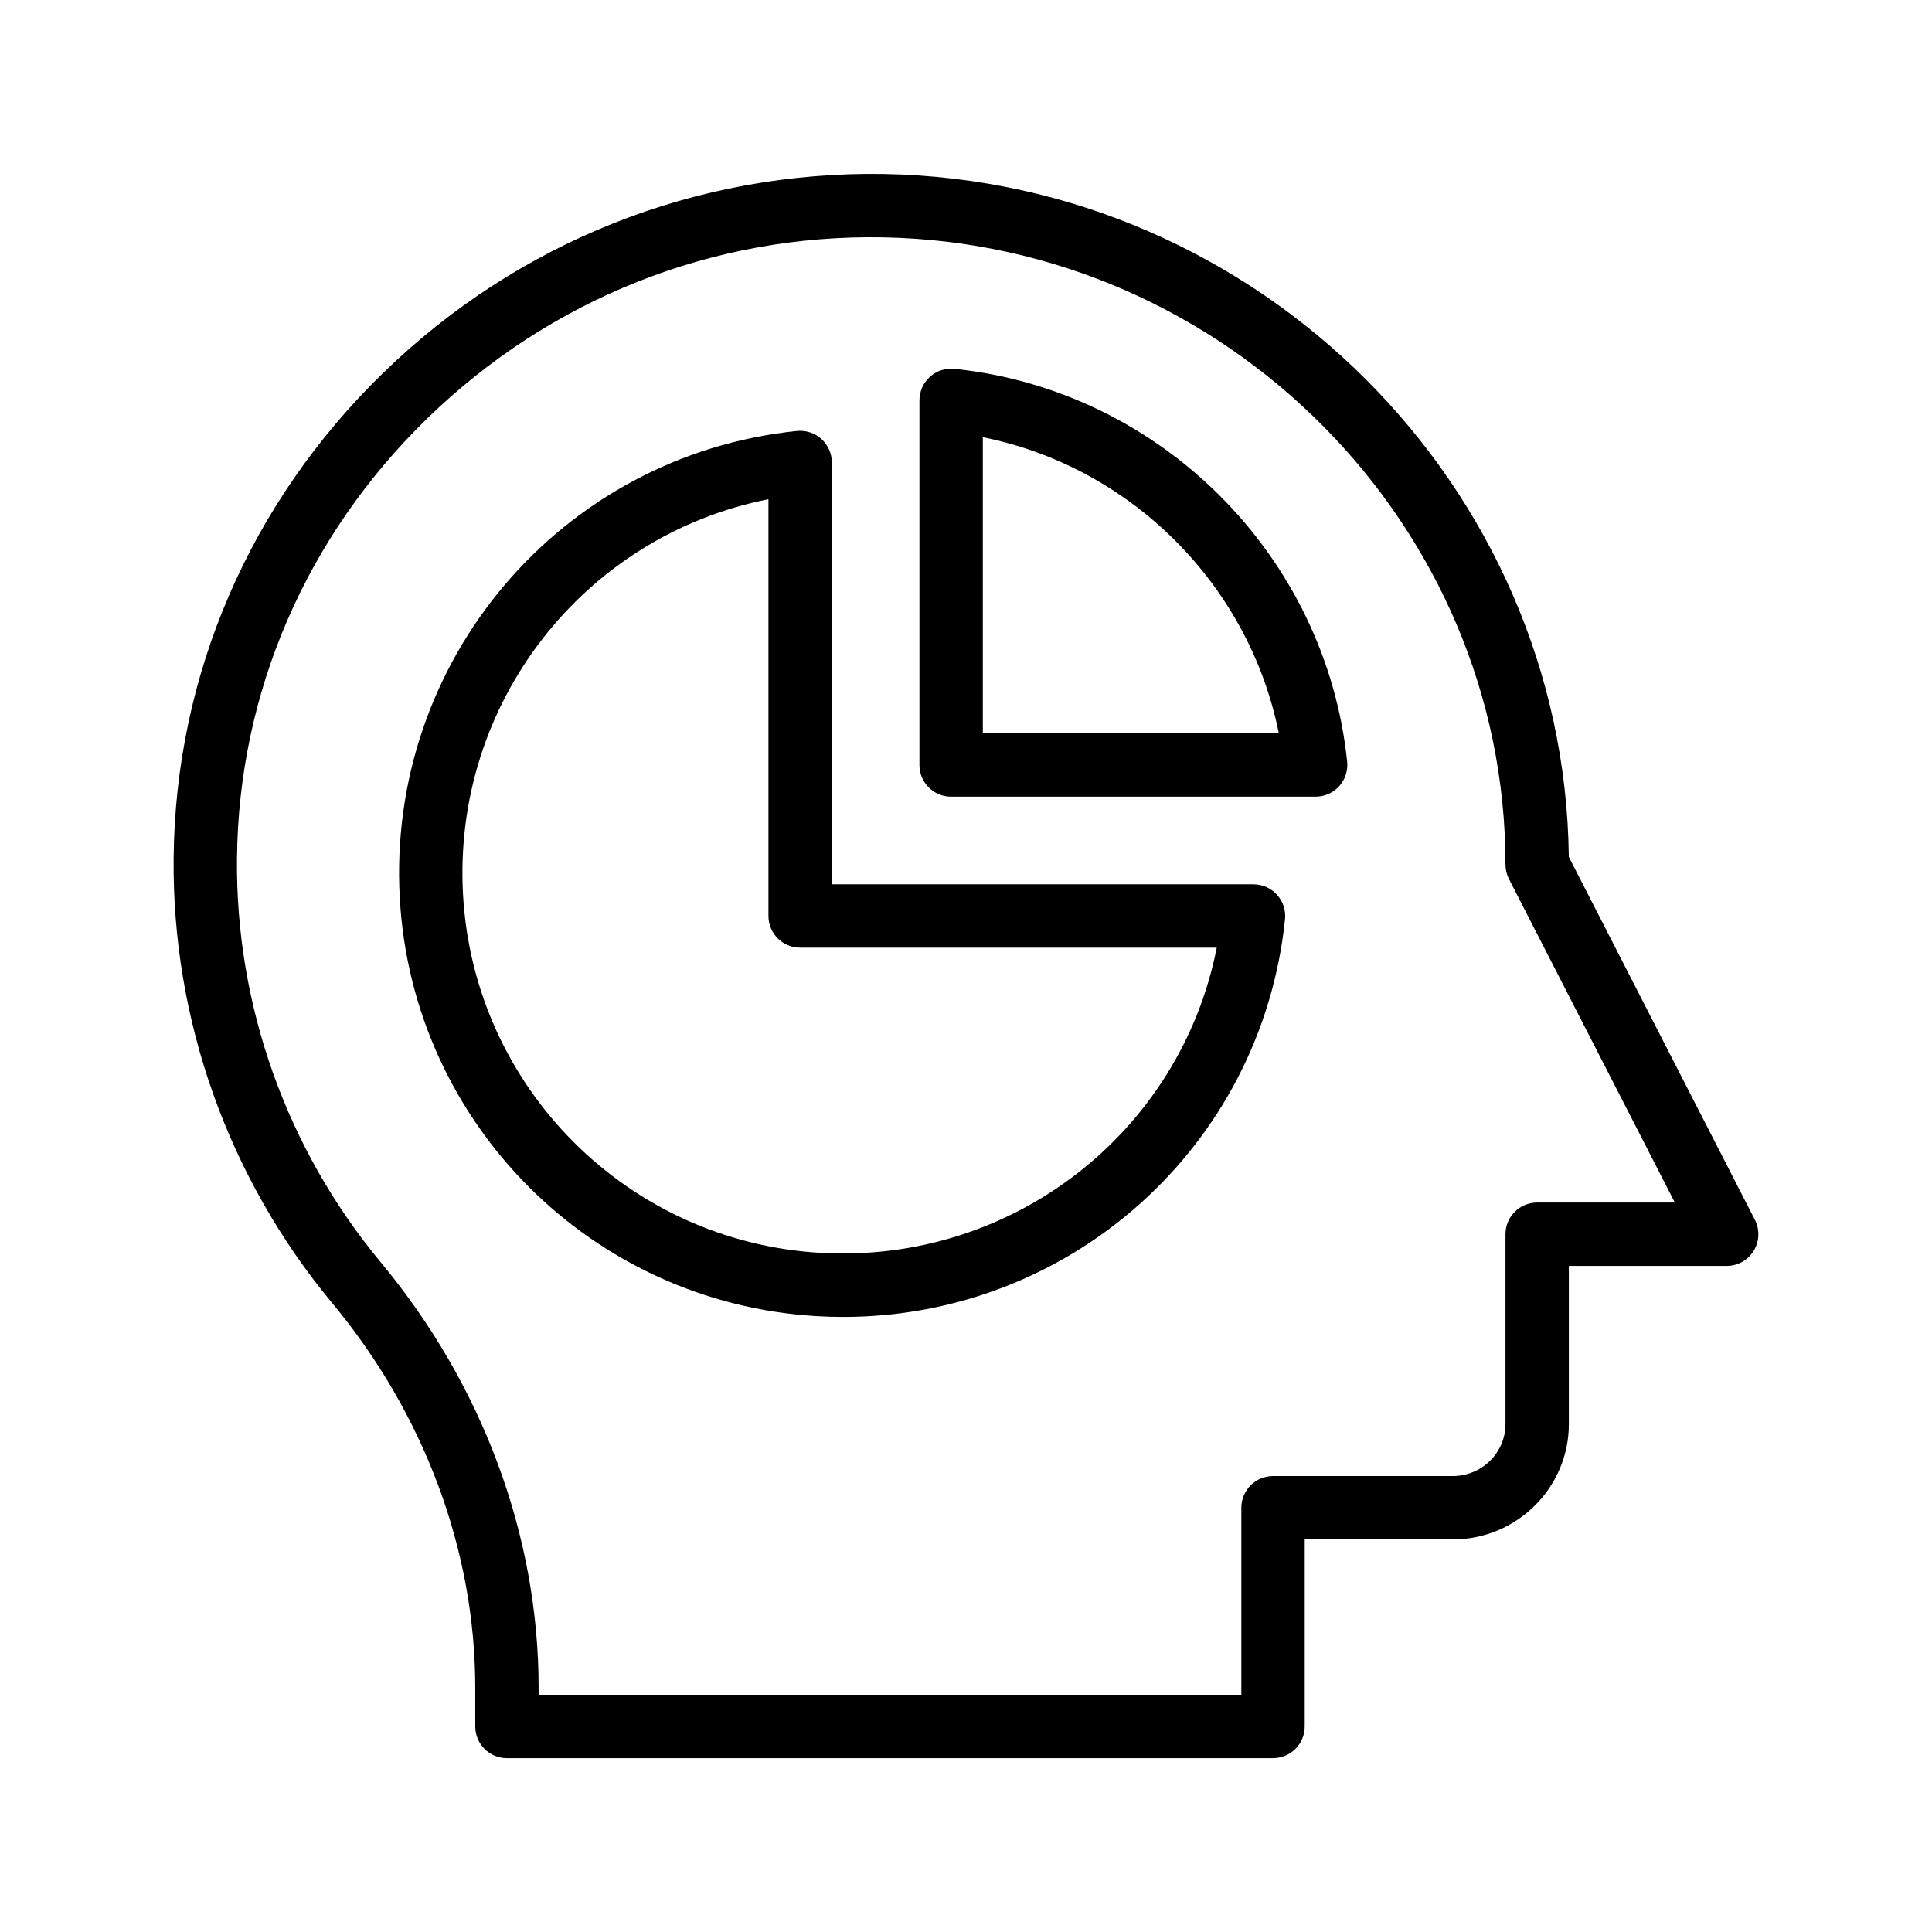 <?xml version="1.0" encoding="UTF-8"?>
<!-- Uploaded to: ICON Repo, www.svgrepo.com, Generator: ICON Repo Mixer Tools -->
<svg fill="#000000" width="800px" height="800px" version="1.1" viewBox="144 144 512 512" xmlns="http://www.w3.org/2000/svg">
 <g>
  <path d="m559.75 371.08c-1.113-98.191-82.082-179.18-181.45-180.97-49.594-0.812-96.949 17.859-132.83 52.789-35.316 34.375-55.016 80.02-55.457 128.52-0.418 42.879 14.48 84.727 41.969 117.84 24.484 29.453 37.965 65.664 37.965 101.97v10.309c0 4.637 3.754 8.398 8.398 8.398l203.02-0.008c4.641 0 8.398-3.758 8.398-8.398v-49.562h39.203c16.98 0 30.793-13.707 30.793-30.559v-41.926h41.828c2.926 0 5.641-1.52 7.168-4.019 1.523-2.496 1.641-5.609 0.305-8.207zm-8.387 91.605c-4.641 0-8.398 3.758-8.398 8.398v50.324c0 7.59-6.281 13.766-13.996 13.766l-47.602-0.004c-4.641 0-8.398 3.758-8.398 8.398v49.562l-186.23-0.004v-1.91c0-40.219-14.859-80.242-41.836-112.7-24.953-30.055-38.484-68.031-38.098-106.95 0.402-43.988 18.293-85.41 50.383-116.64 32.645-31.773 75.742-48.863 120.81-48.027 90.961 1.645 164.97 76.215 164.97 166.23 0 1.332 0.32 2.644 0.926 3.828l43.953 85.723z"/>
  <path d="m476.19 378.34h-111.75v-111.78c0-2.379-1.008-4.644-2.773-6.234-1.762-1.594-4.117-2.34-6.484-2.117-62.543 6.477-108.77 60.891-105.23 123.88 3.356 59.598 50.832 107.19 110.44 110.7 2.379 0.145 4.738 0.211 7.094 0.211 60.066-0.004 110.81-45.055 117.06-105.38 0.238-2.367-0.523-4.723-2.125-6.484-1.586-1.773-3.852-2.781-6.231-2.781zm-114.82 97.676c-51.086-3.008-91.781-43.801-94.66-94.879-2.856-50.852 32.102-95.188 80.934-104.84v110.44c0 4.637 3.754 8.398 8.398 8.398h110.41c-9.668 48.945-54.137 83.832-105.08 80.879z"/>
  <path d="m396.93 241.75c-2.418-0.223-4.731 0.52-6.496 2.117-1.762 1.59-2.773 3.859-2.773 6.234v96.629c0 4.637 3.754 8.398 8.398 8.398l96.602-0.004c2.379 0 4.641-1.008 6.238-2.777 1.59-1.766 2.352-4.125 2.117-6.492-5.684-54.645-49.457-98.43-104.09-104.11zm7.531 96.582v-78.469c39.344 7.902 70.535 39.109 78.441 78.469z"/>
 </g>
</svg>